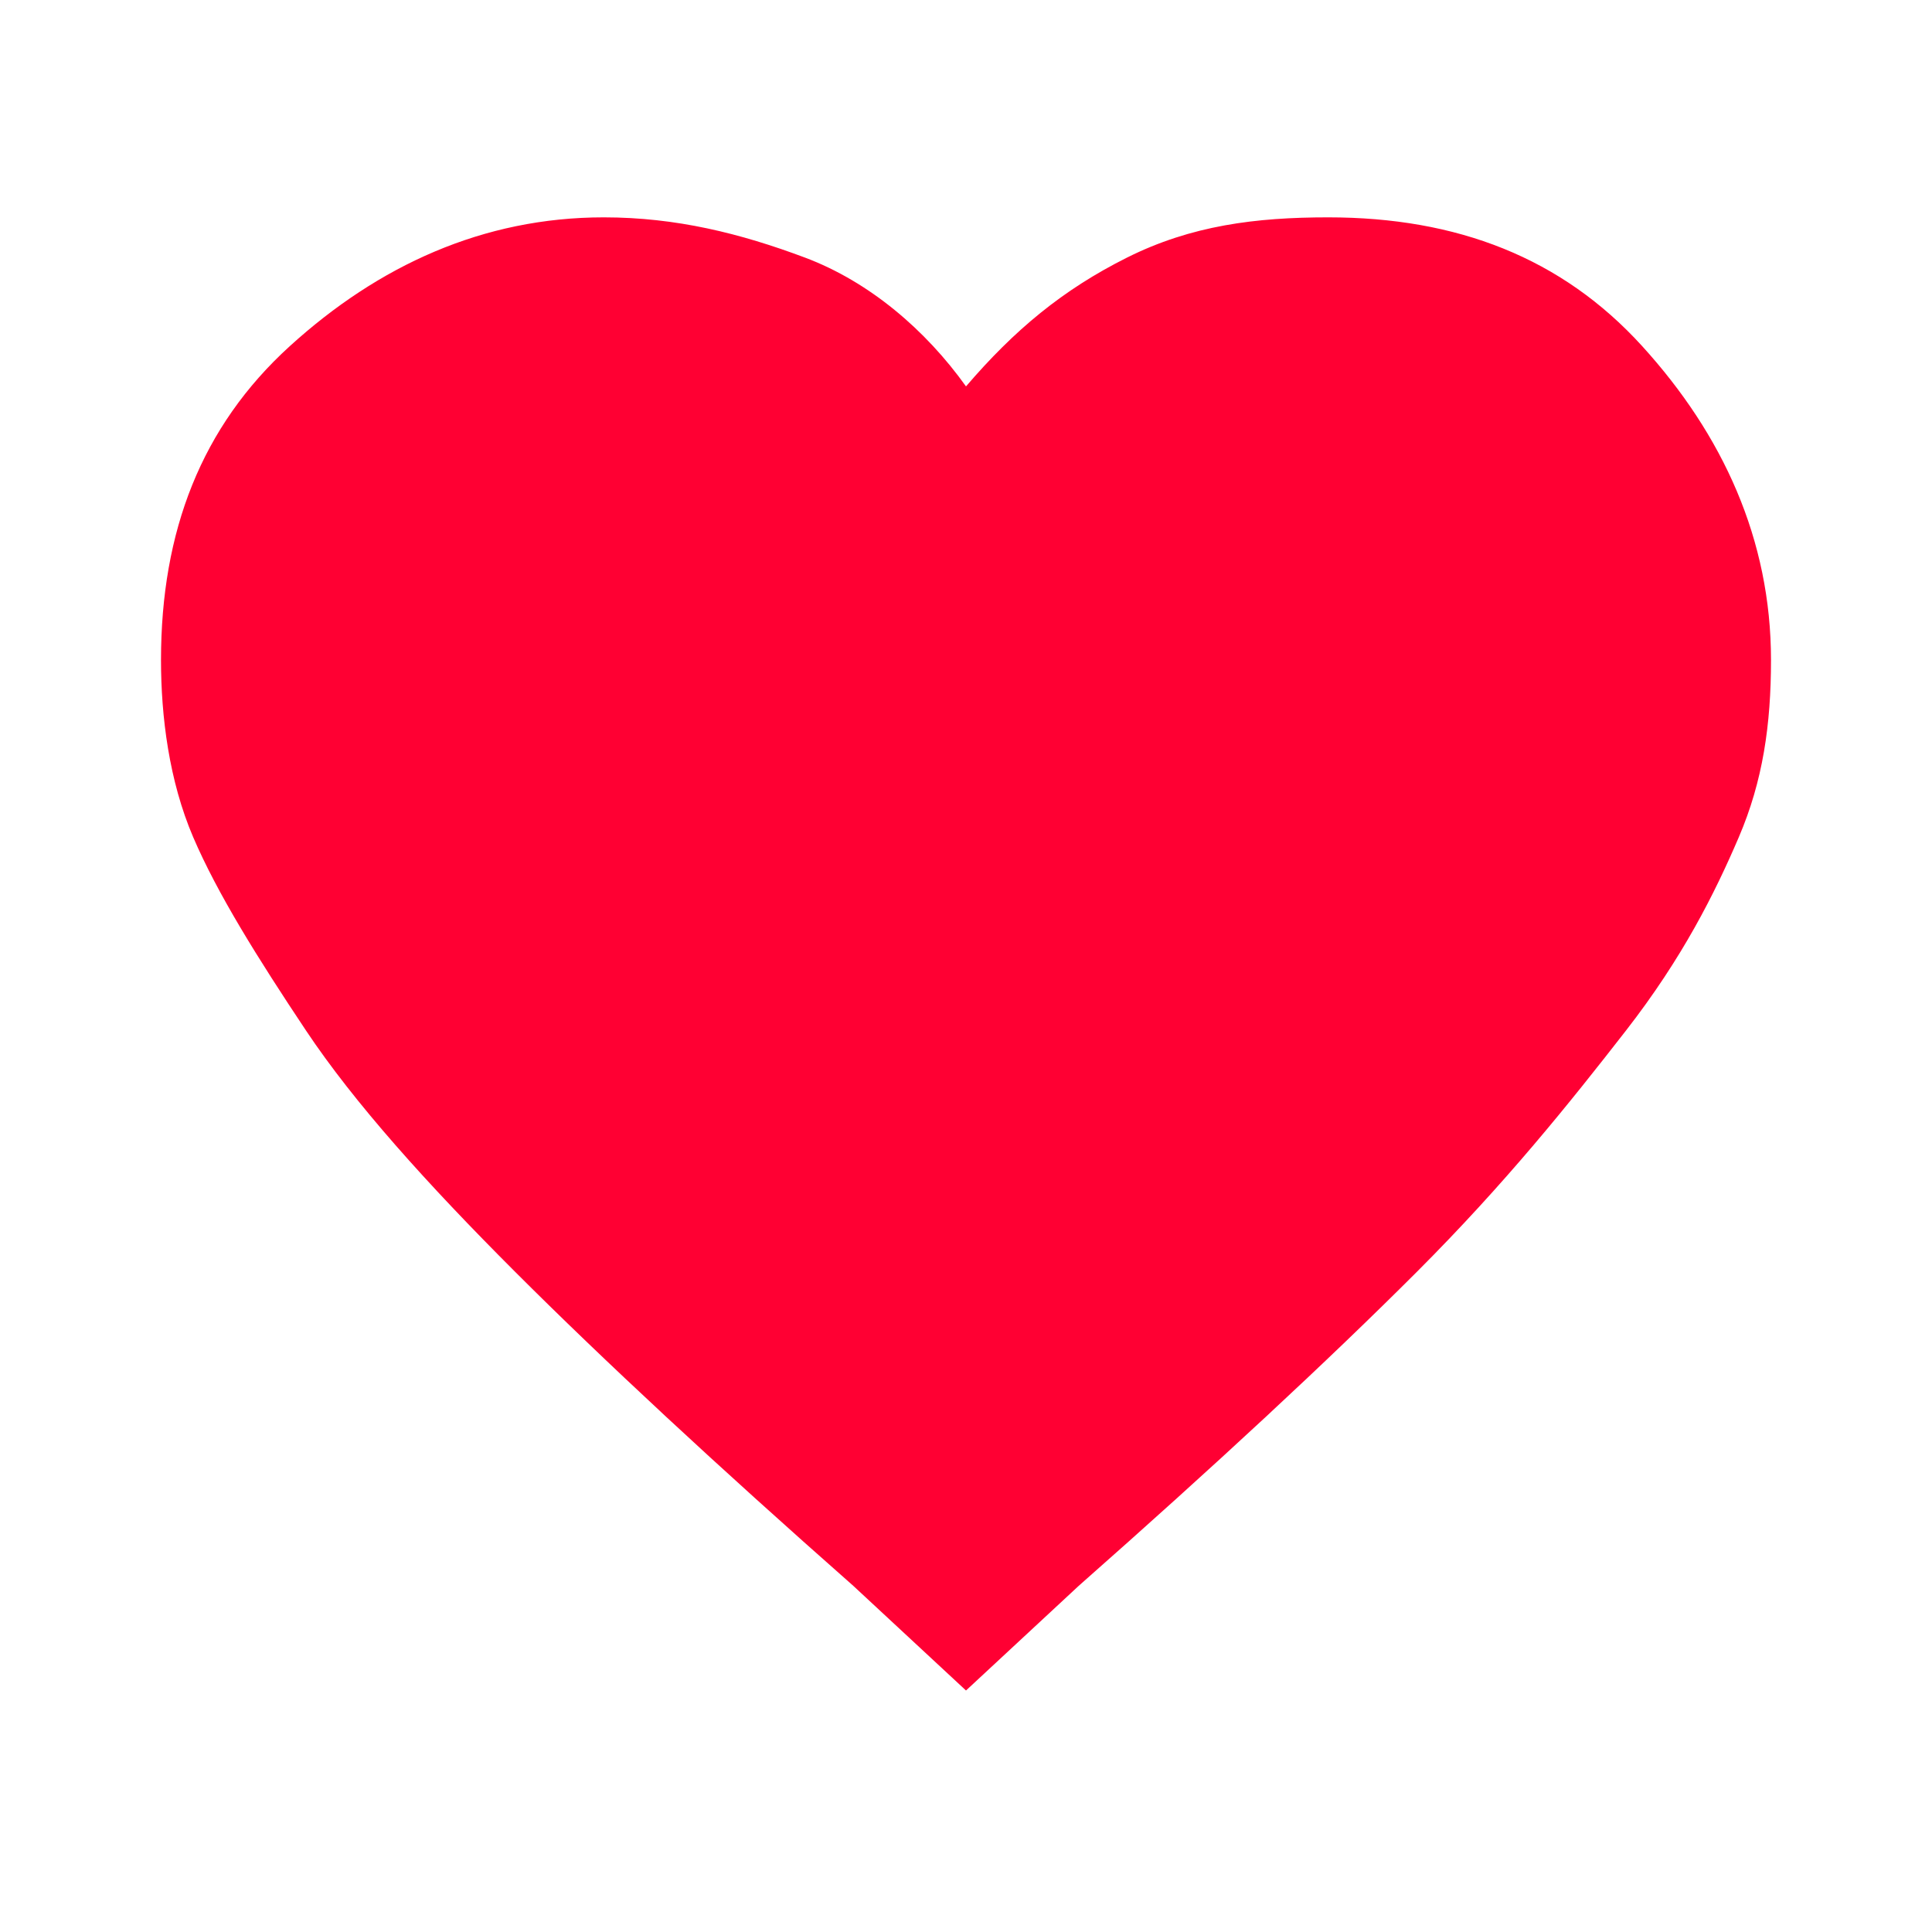 <?xml version="1.0" encoding="utf-8"?>
<!-- Generator: Adobe Illustrator 25.0.0, SVG Export Plug-In . SVG Version: 6.00 Build 0)  -->
<svg version="1.1" id="Layer_1" xmlns="http://www.w3.org/2000/svg" xmlns:xlink="http://www.w3.org/1999/xlink" x="0px" y="0px"
	 viewBox="0 0 24 24" style="enable-background:new 0 0 24 24;" xml:space="preserve">
<style type="text/css">
	.st0{fill:#FF0033;}
</style>
<path class="st0" d="M12,21l-1.4-1.3c-1.7-1.5-3.1-2.8-4.2-3.9c-1.1-1.1-2-2.1-2.6-3s-1.1-1.7-1.4-2.4C2.1,9.7,2,8.9,2,8.2
	c0-1.6,0.5-2.9,1.6-3.9s2.4-1.6,3.9-1.6c0.9,0,1.7,0.2,2.5,0.5s1.5,0.9,2,1.6c0.6-0.7,1.2-1.2,2-1.6s1.6-0.5,2.5-0.5
	c1.6,0,2.9,0.5,3.9,1.6c1,1.1,1.6,2.4,1.6,3.9c0,0.8-0.1,1.5-0.4,2.2c-0.3,0.7-0.7,1.5-1.4,2.4s-1.5,1.9-2.6,3
	c-1.1,1.1-2.5,2.4-4.2,3.9L12,21z"/>
</svg>
